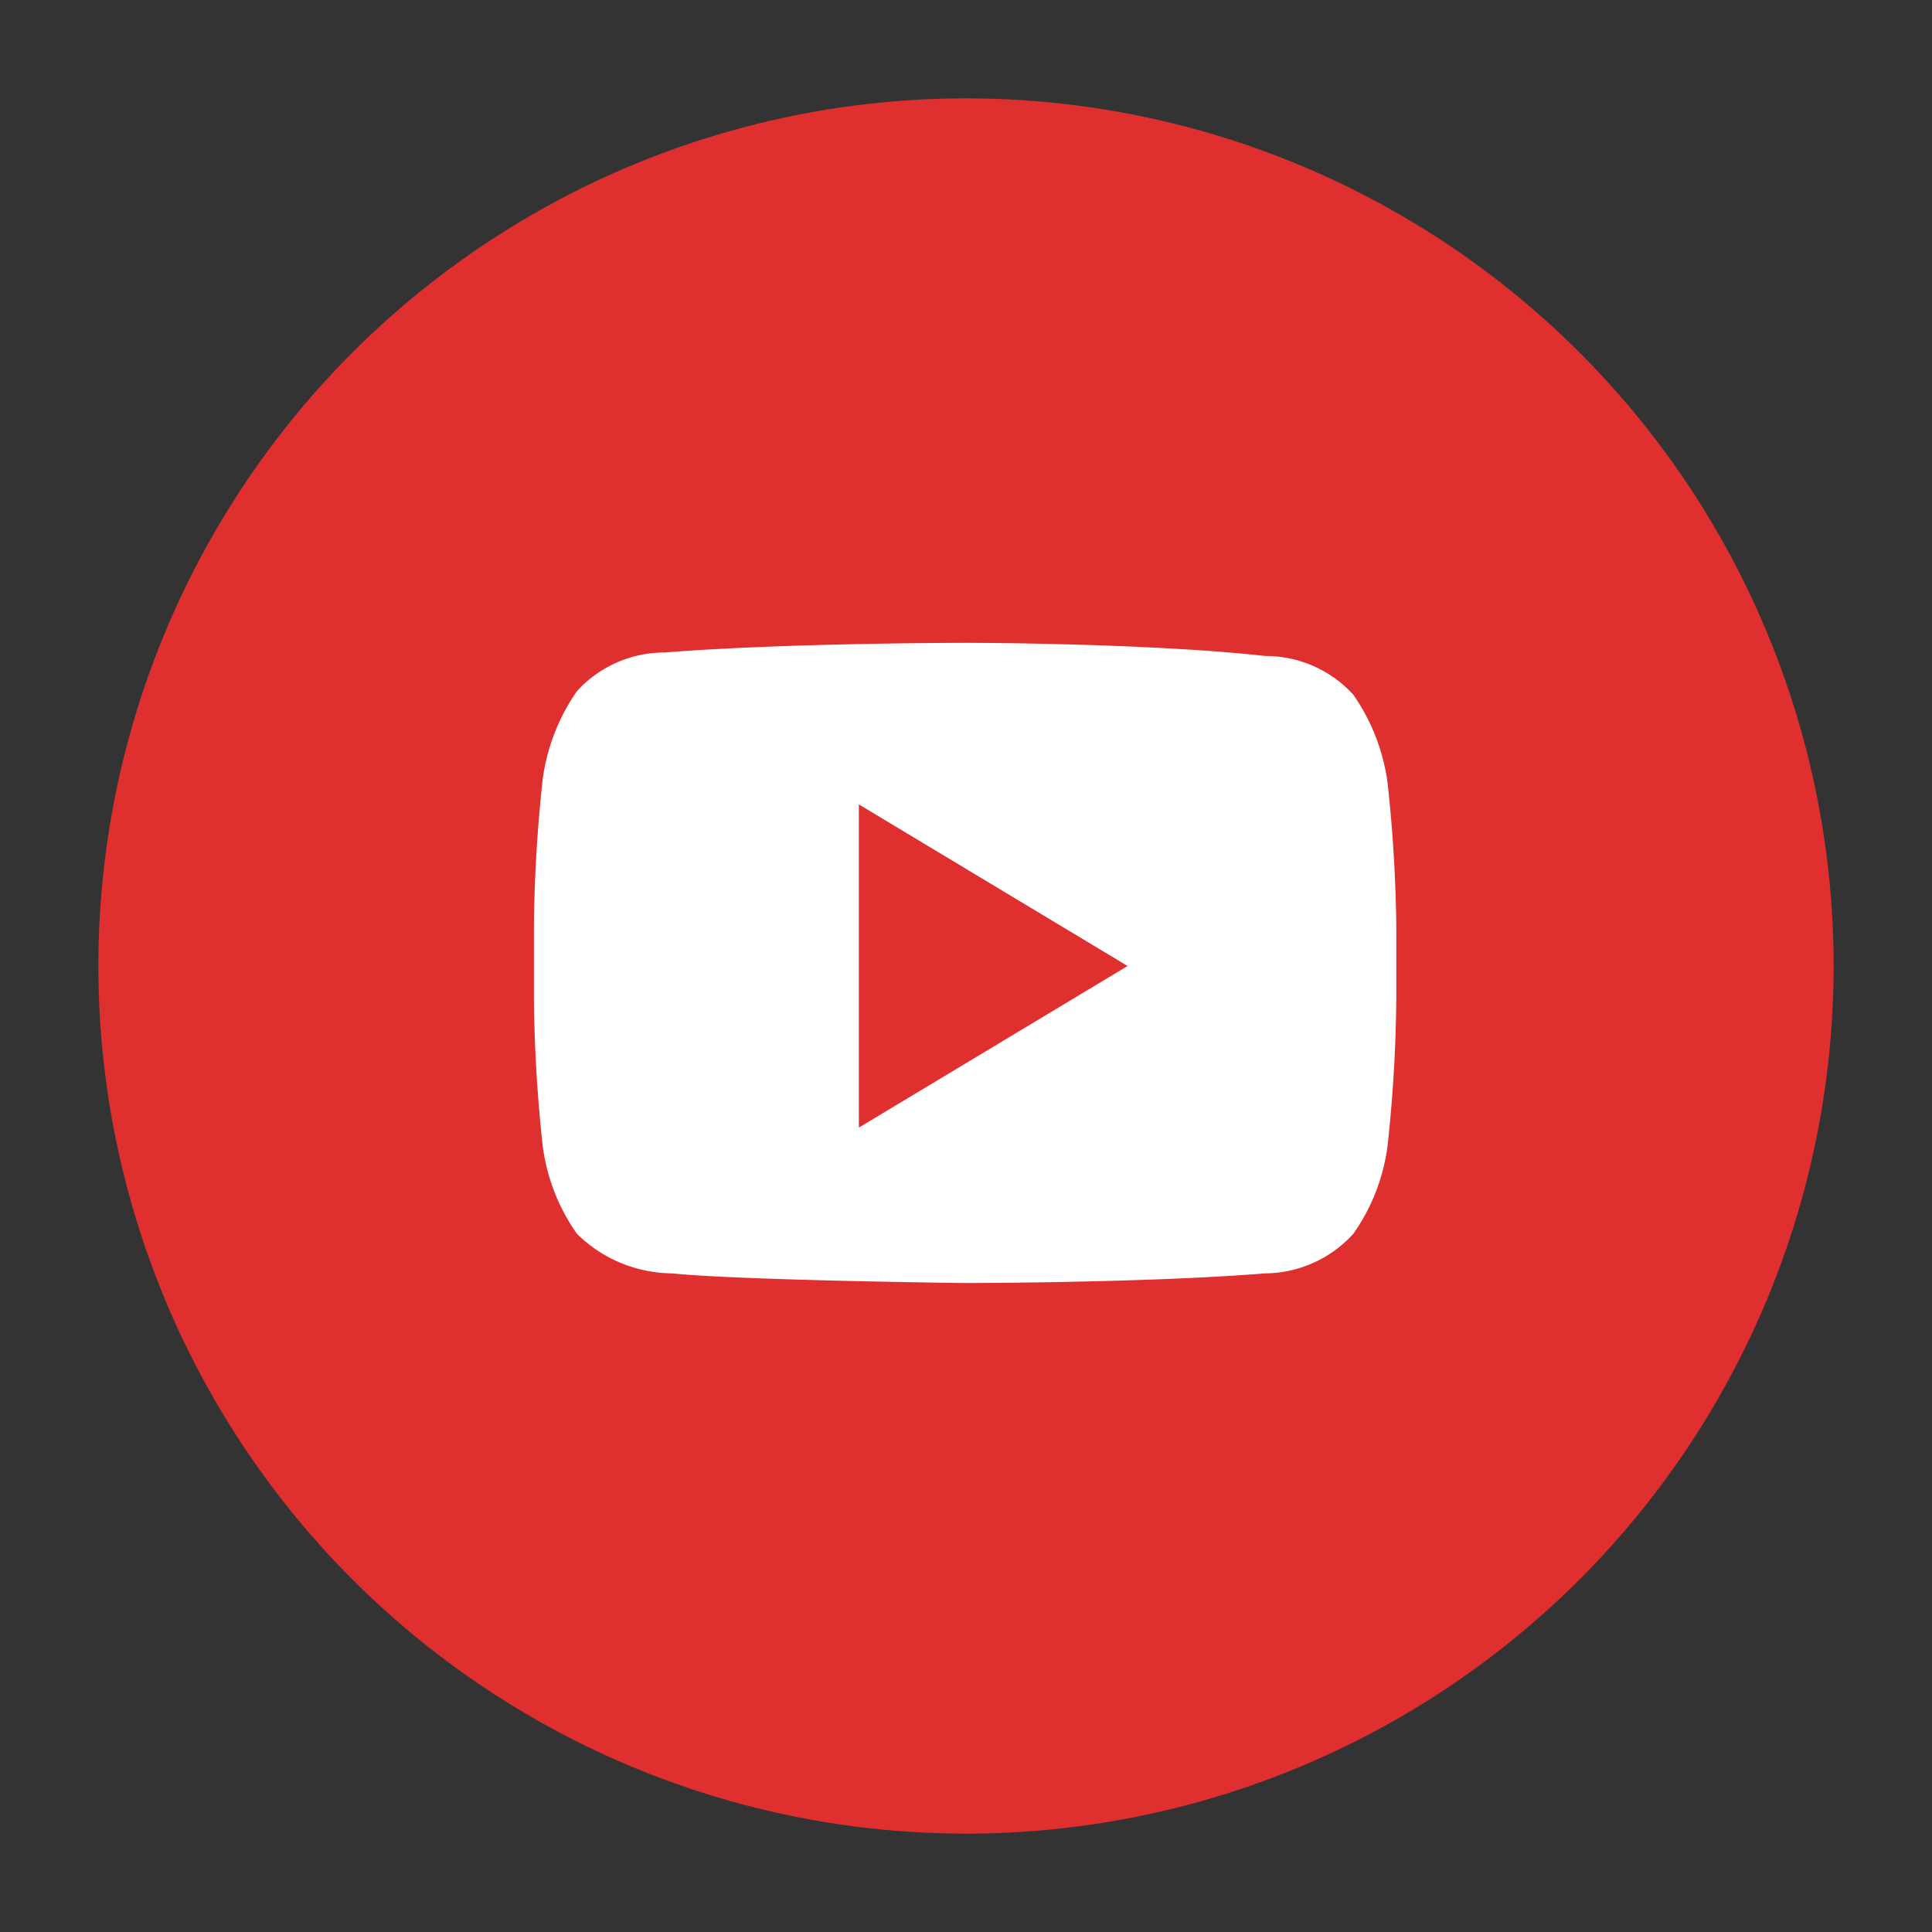<svg id="Layer_1" data-name="Layer 1" xmlns="http://www.w3.org/2000/svg" viewBox="0 0 22 22"><rect x="0" y="0" width="22" height="22" fill="#333333" stroke="none"/><defs><style>.cls-1{fill:#e02f2f;}.cls-2{fill:#fff;}</style></defs><title>Youtube_01</title><circle class="cls-1" cx="11" cy="11" r="9.88"/><path class="cls-2" d="M15.8,8.91a2.29,2.29,0,0,0-.39-1,1.35,1.35,0,0,0-1-.44C13.06,7.32,11,7.32,11,7.32h0s-2.06,0-3.43.11a1.35,1.35,0,0,0-1,.44,2.29,2.29,0,0,0-.39,1,16.61,16.61,0,0,0-.1,1.69v.79a16.67,16.67,0,0,0,.1,1.7,2.23,2.23,0,0,0,.39,1,1.56,1.56,0,0,0,1.08.45c.78.08,3.33.11,3.33.11s2.06,0,3.43-.11a1.37,1.37,0,0,0,1-.45,2.23,2.23,0,0,0,.39-1,16.61,16.61,0,0,0,.1-1.69v-.8A16.61,16.61,0,0,0,15.8,8.91Z"/><polygon class="cls-1" points="9.78 9.16 9.78 12.84 12.84 11 9.78 9.16"/></svg>